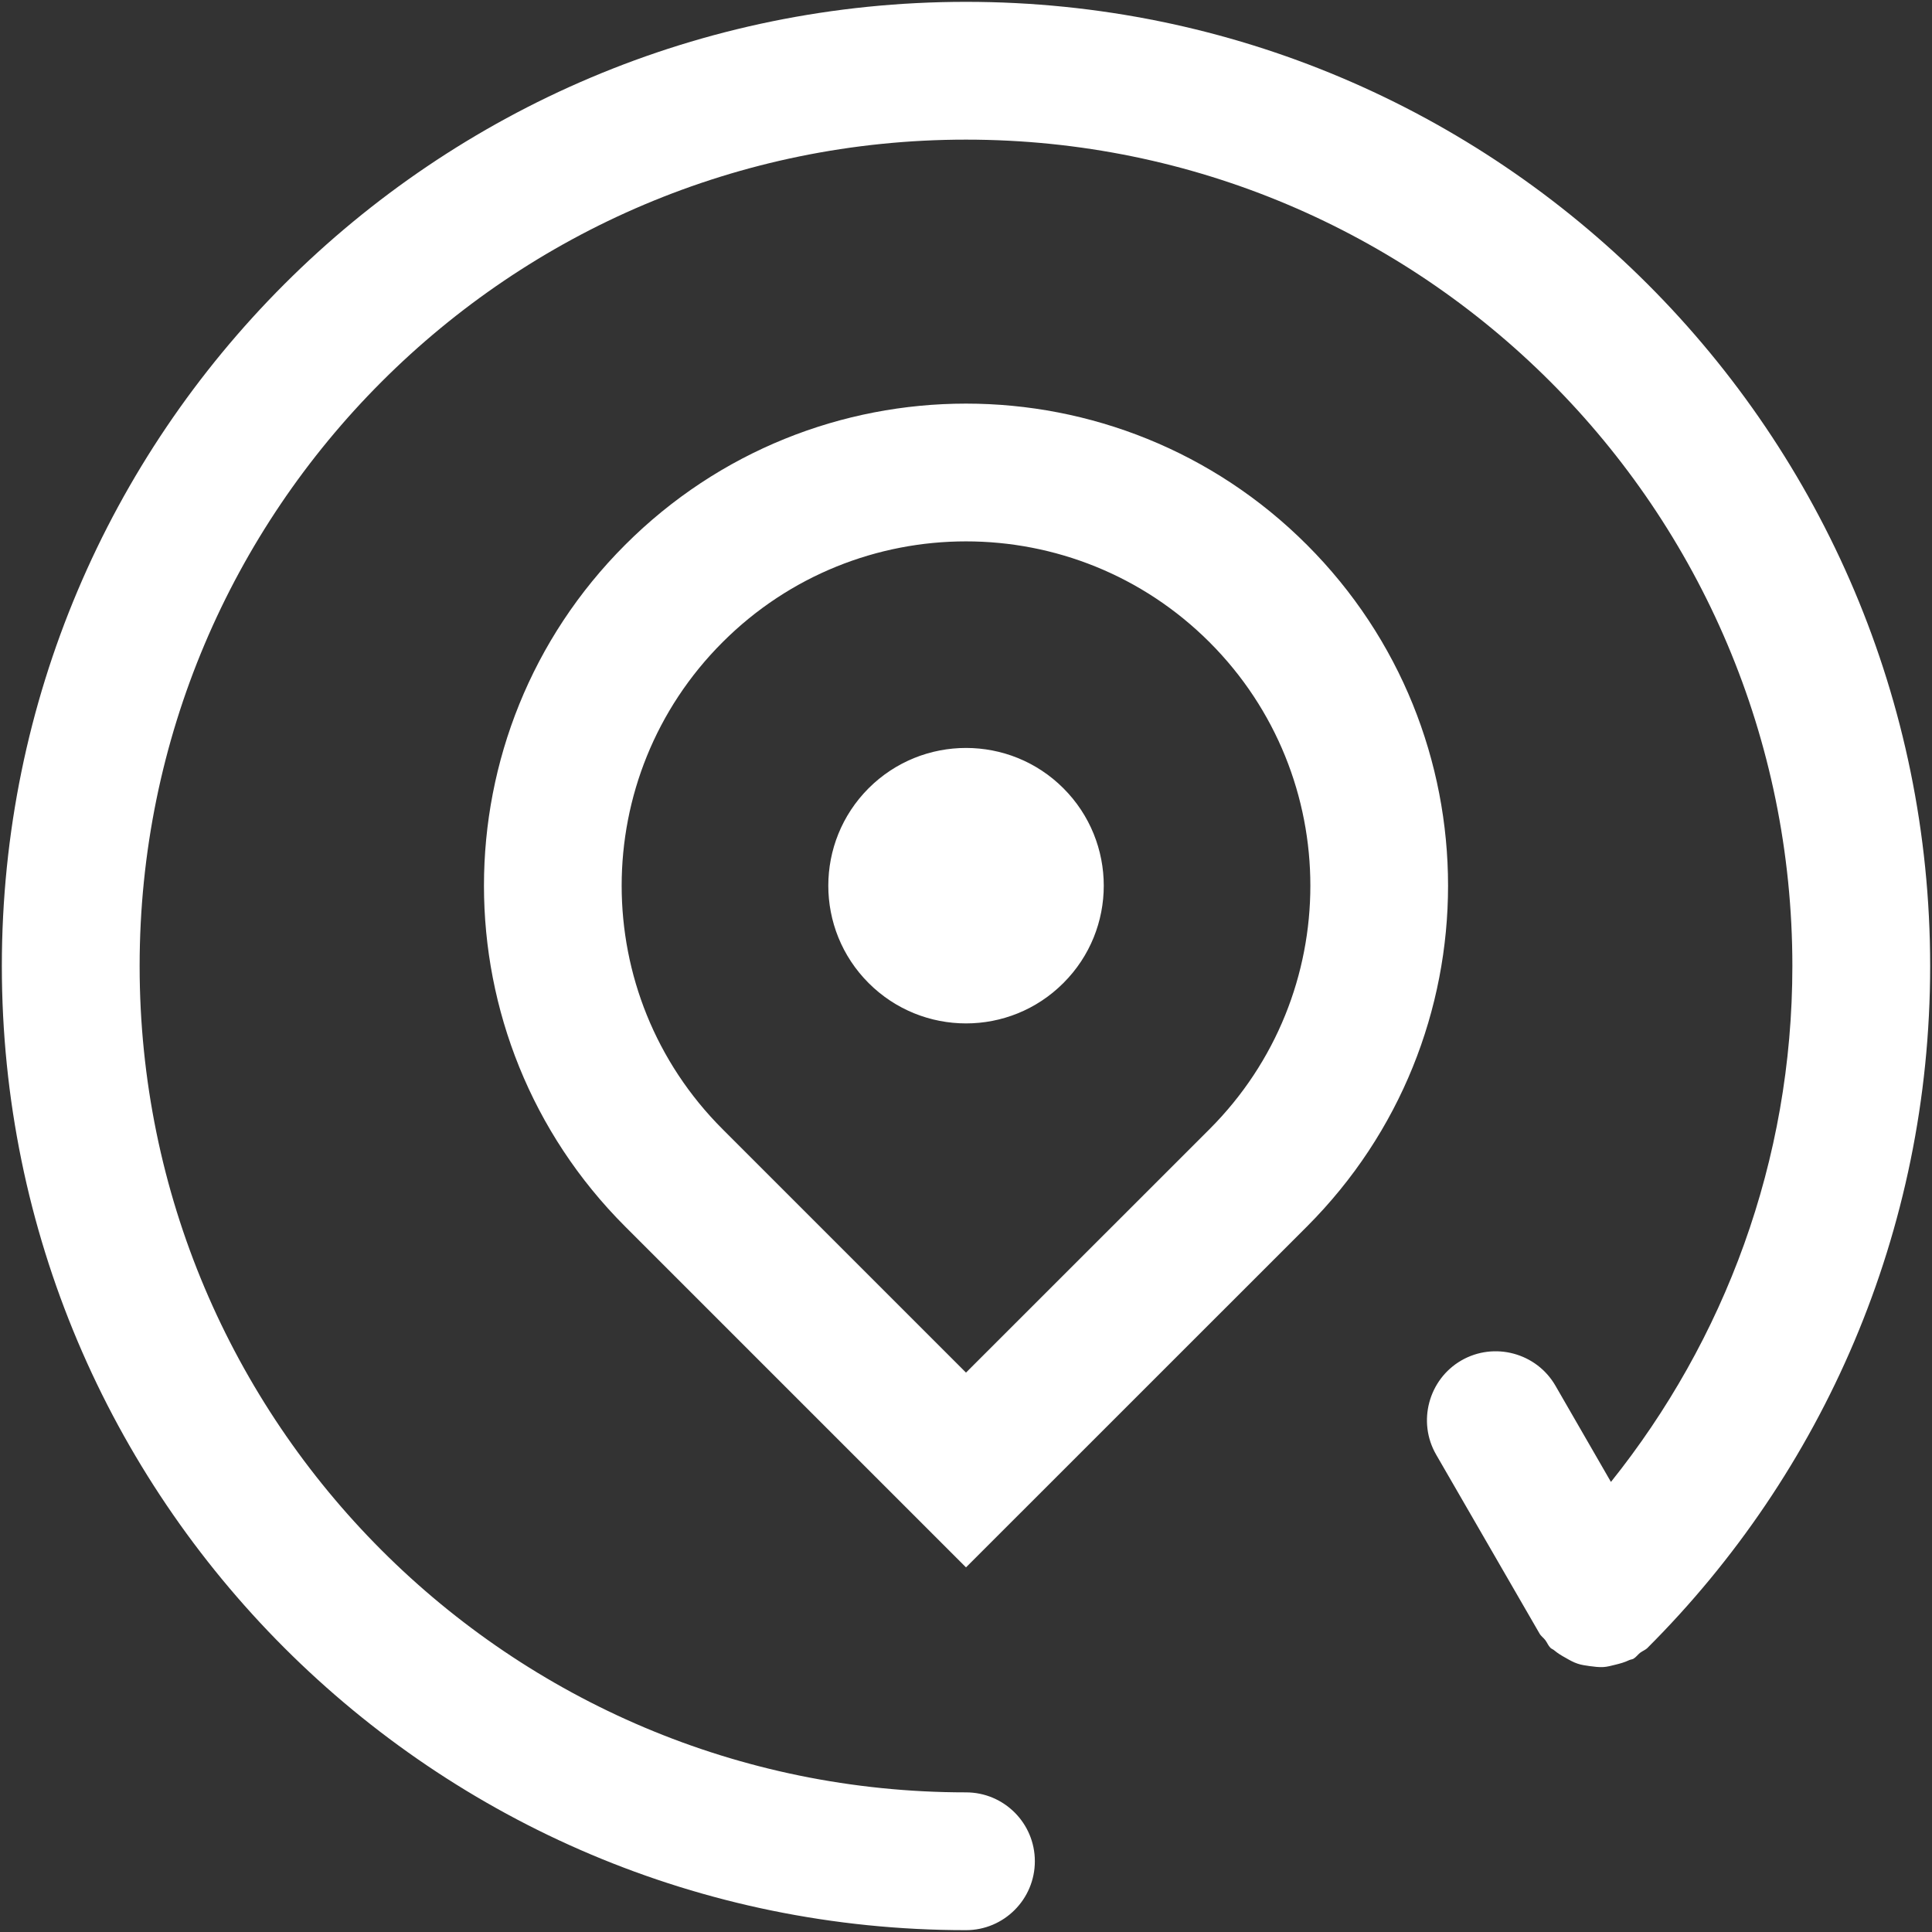 <?xml version="1.0" encoding="UTF-8"?>
<svg width="22px" height="22px" viewBox="0 0 22 22" version="1.1" xmlns="http://www.w3.org/2000/svg" xmlns:xlink="http://www.w3.org/1999/xlink">
    <rect x="0" y="0" width="22" height="22" fill="#333333" stroke="none"/>
    <!-- Generator: Sketch 60.1 (88133) - https://sketch.com -->
    <title>巡查</title>
    <desc>Created with Sketch.</desc>
    <g id="页面-1" stroke="none" stroke-width="1" fill="none" fill-rule="evenodd">
        <g id="巡查" fill="#FFFFFF" fill-rule="nonzero">
            <path d="M14.882,6.204 C12.738,4.06 9.262,4.06 7.119,6.204 C4.975,8.347 4.975,11.823 7.119,13.967 L11,17.848 L14.882,13.967 C17.025,11.823 17.025,8.347 14.882,6.204 L14.882,6.204 Z M13.773,12.858 L11,15.63 L8.228,12.858 C6.696,11.327 6.696,8.844 8.228,7.313 C9.759,5.782 12.241,5.782 13.773,7.313 C15.304,8.844 15.304,11.327 13.773,12.858 Z M9.891,8.976 C9.279,9.589 9.279,10.582 9.891,11.194 C10.504,11.807 11.497,11.807 12.109,11.194 C12.722,10.582 12.722,9.589 12.109,8.976 C11.497,8.364 10.504,8.364 9.891,8.976 Z M11,0.021 C4.937,0.021 0.021,4.937 0.021,11 C0.021,17.063 4.937,21.979 11,21.979 L11,21.979 C11.433,21.979 11.784,21.627 11.784,21.194 C11.784,20.761 11.433,20.41 11,20.41 L11,20.41 C5.803,20.41 1.59,16.197 1.59,11 C1.59,5.803 5.803,1.59 11,1.59 C16.197,1.59 20.41,5.803 20.41,11 C20.41,13.224 19.634,15.264 18.344,16.875 L17.712,15.779 C17.496,15.405 17.014,15.276 16.64,15.492 C16.267,15.708 16.138,16.19 16.353,16.563 L17.53,18.6 C17.547,18.631 17.576,18.649 17.597,18.677 C17.618,18.705 17.629,18.737 17.654,18.763 C17.668,18.777 17.686,18.781 17.7,18.794 C17.74,18.828 17.783,18.853 17.828,18.878 C17.873,18.904 17.917,18.929 17.966,18.945 C18.01,18.96 18.055,18.965 18.101,18.972 C18.154,18.979 18.205,18.986 18.259,18.983 C18.306,18.98 18.35,18.967 18.396,18.956 C18.449,18.943 18.5,18.929 18.55,18.905 C18.566,18.897 18.585,18.897 18.601,18.888 C18.631,18.87 18.65,18.841 18.677,18.82 C18.705,18.799 18.738,18.788 18.763,18.763 L18.763,18.762 C20.75,16.776 21.979,14.031 21.979,11 C21.979,4.937 17.063,0.021 11,0.021 Z" id="形状"></path>
        </g>
    </g>
</svg>
